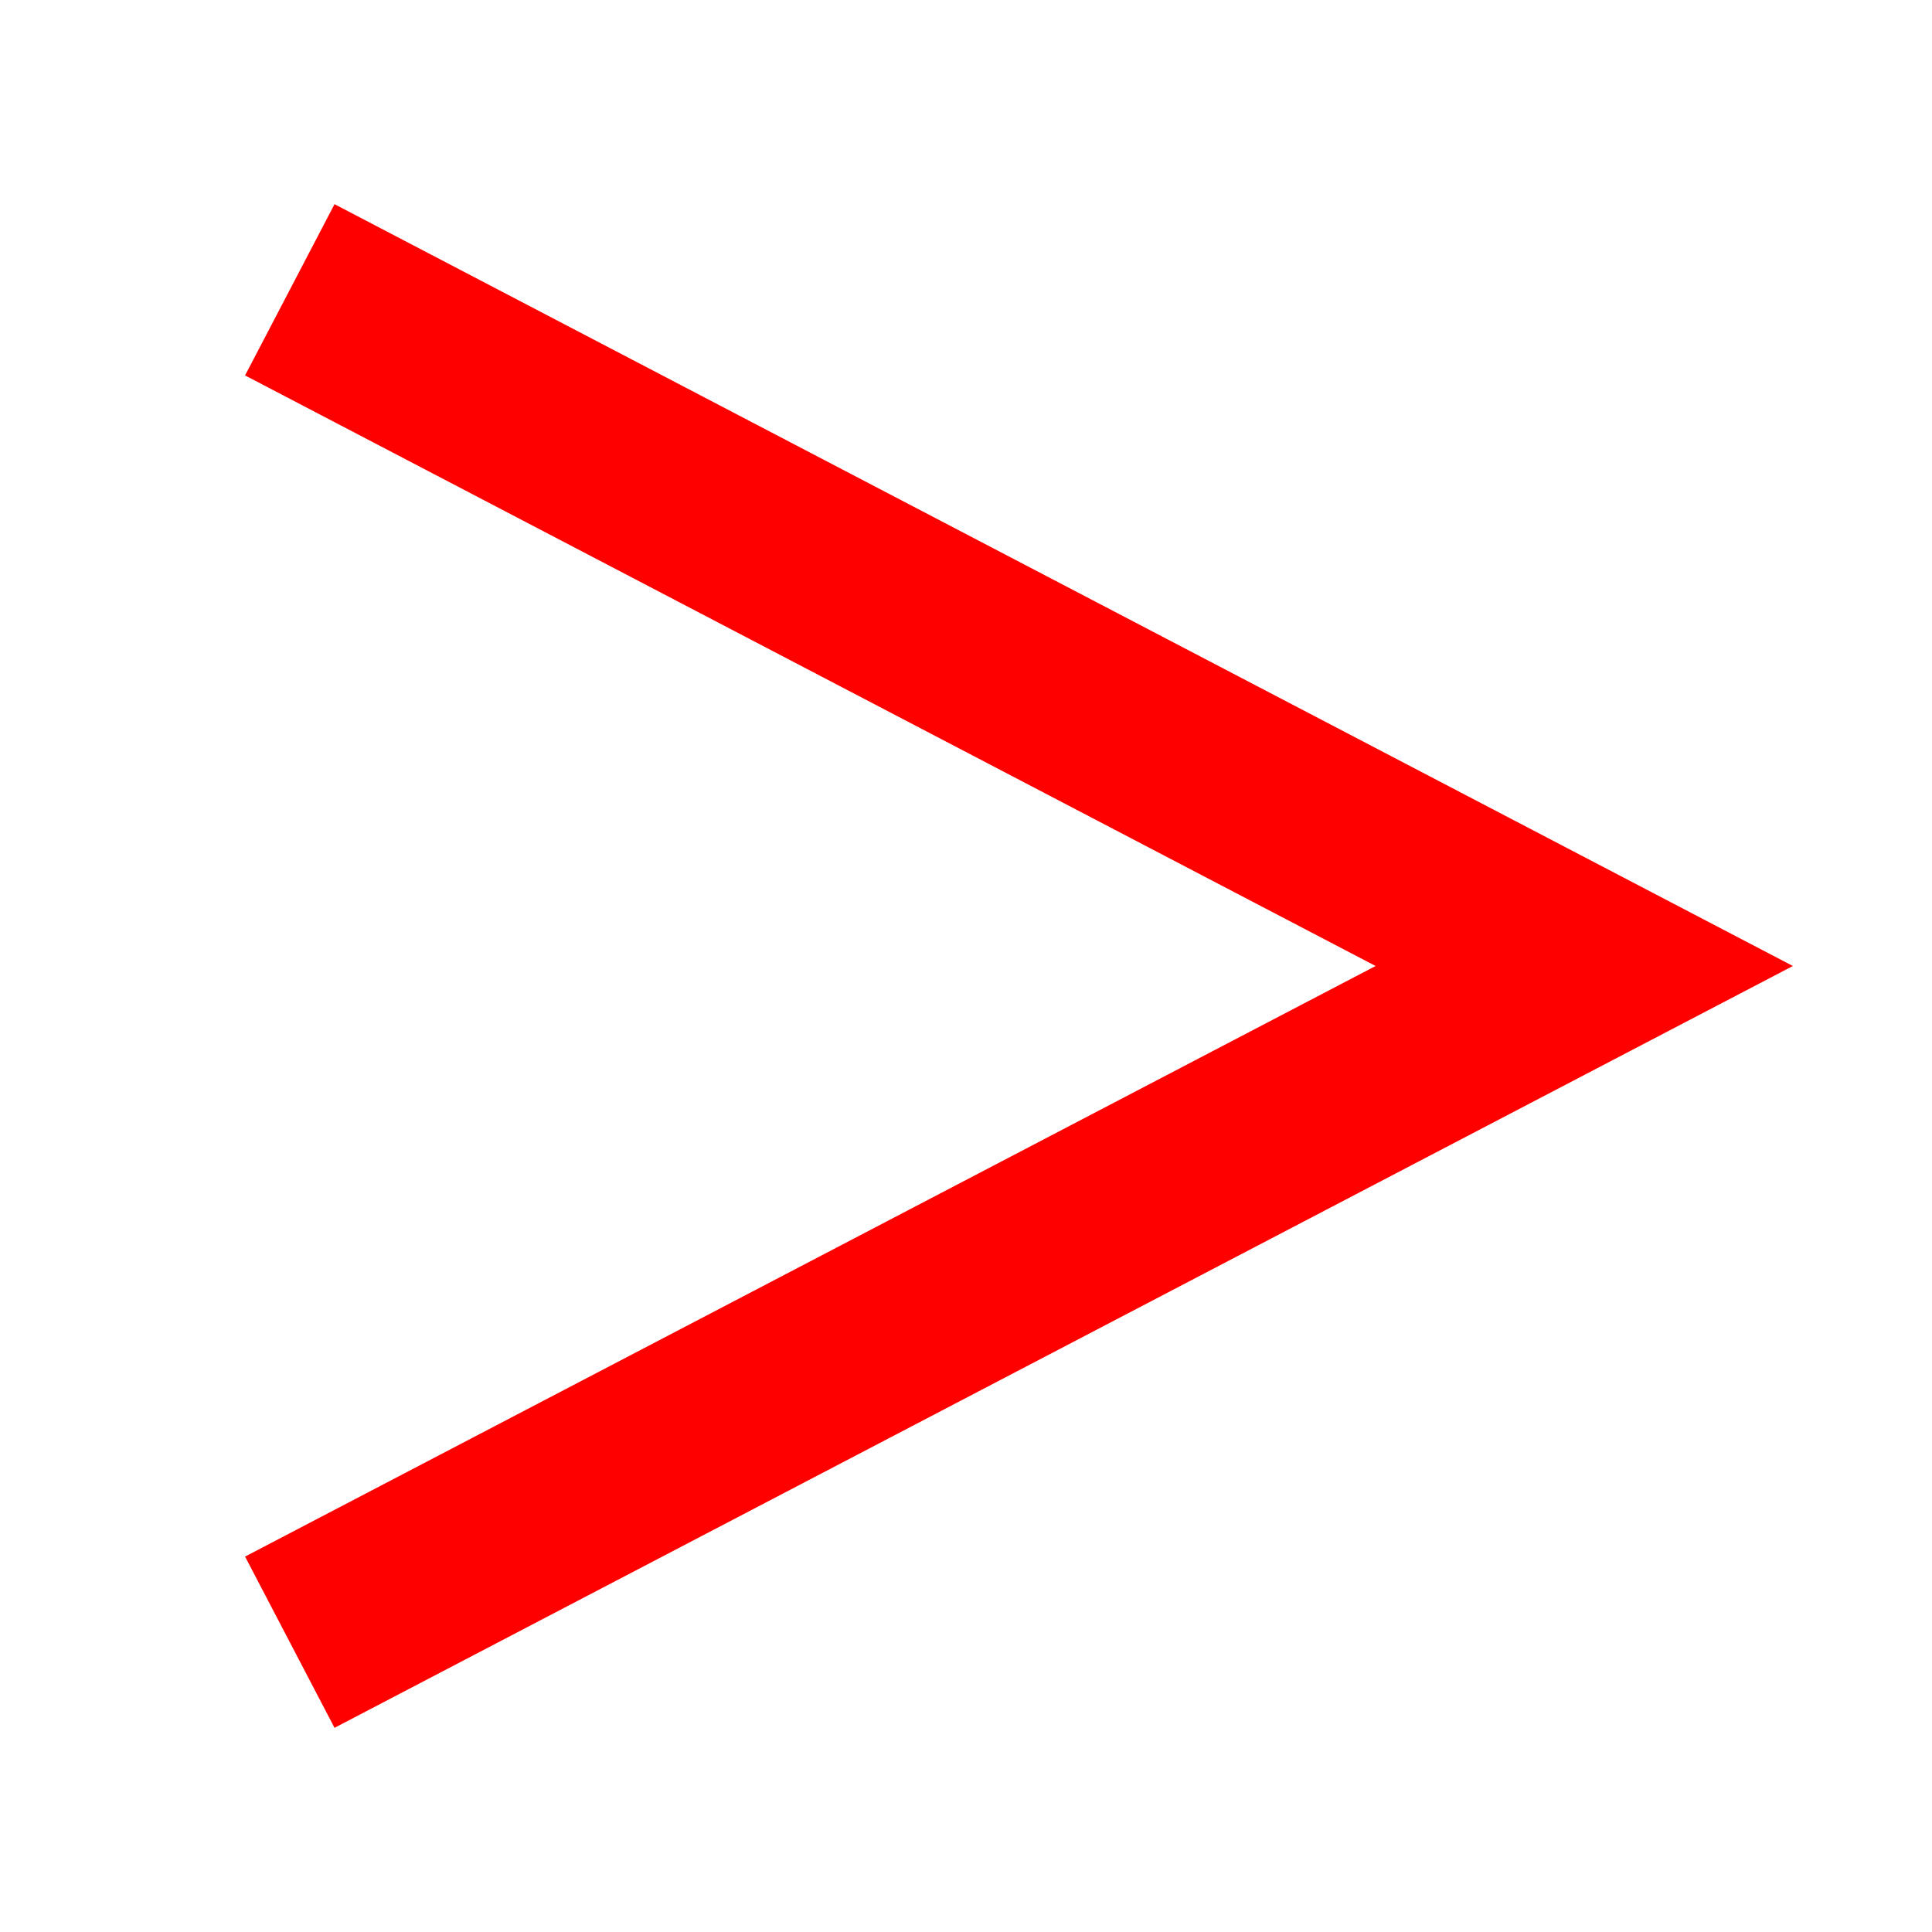 <svg
	xmlns="http://www.w3.org/2000/svg" xmlns:xlink="http://www.w3.org/1999/xlink"
   viewBox="0 0 100 100">
	<desc>PfeilLinks</desc>
	<!-- <rect x="3" y="3" width="94" height="94" fill="transparent" stroke="white" stroke-width="6"/> -->
	<path d="M 15 15 l 67 35 l -67 35" fill="transparent" stroke="red" stroke-width="10" />
</svg>